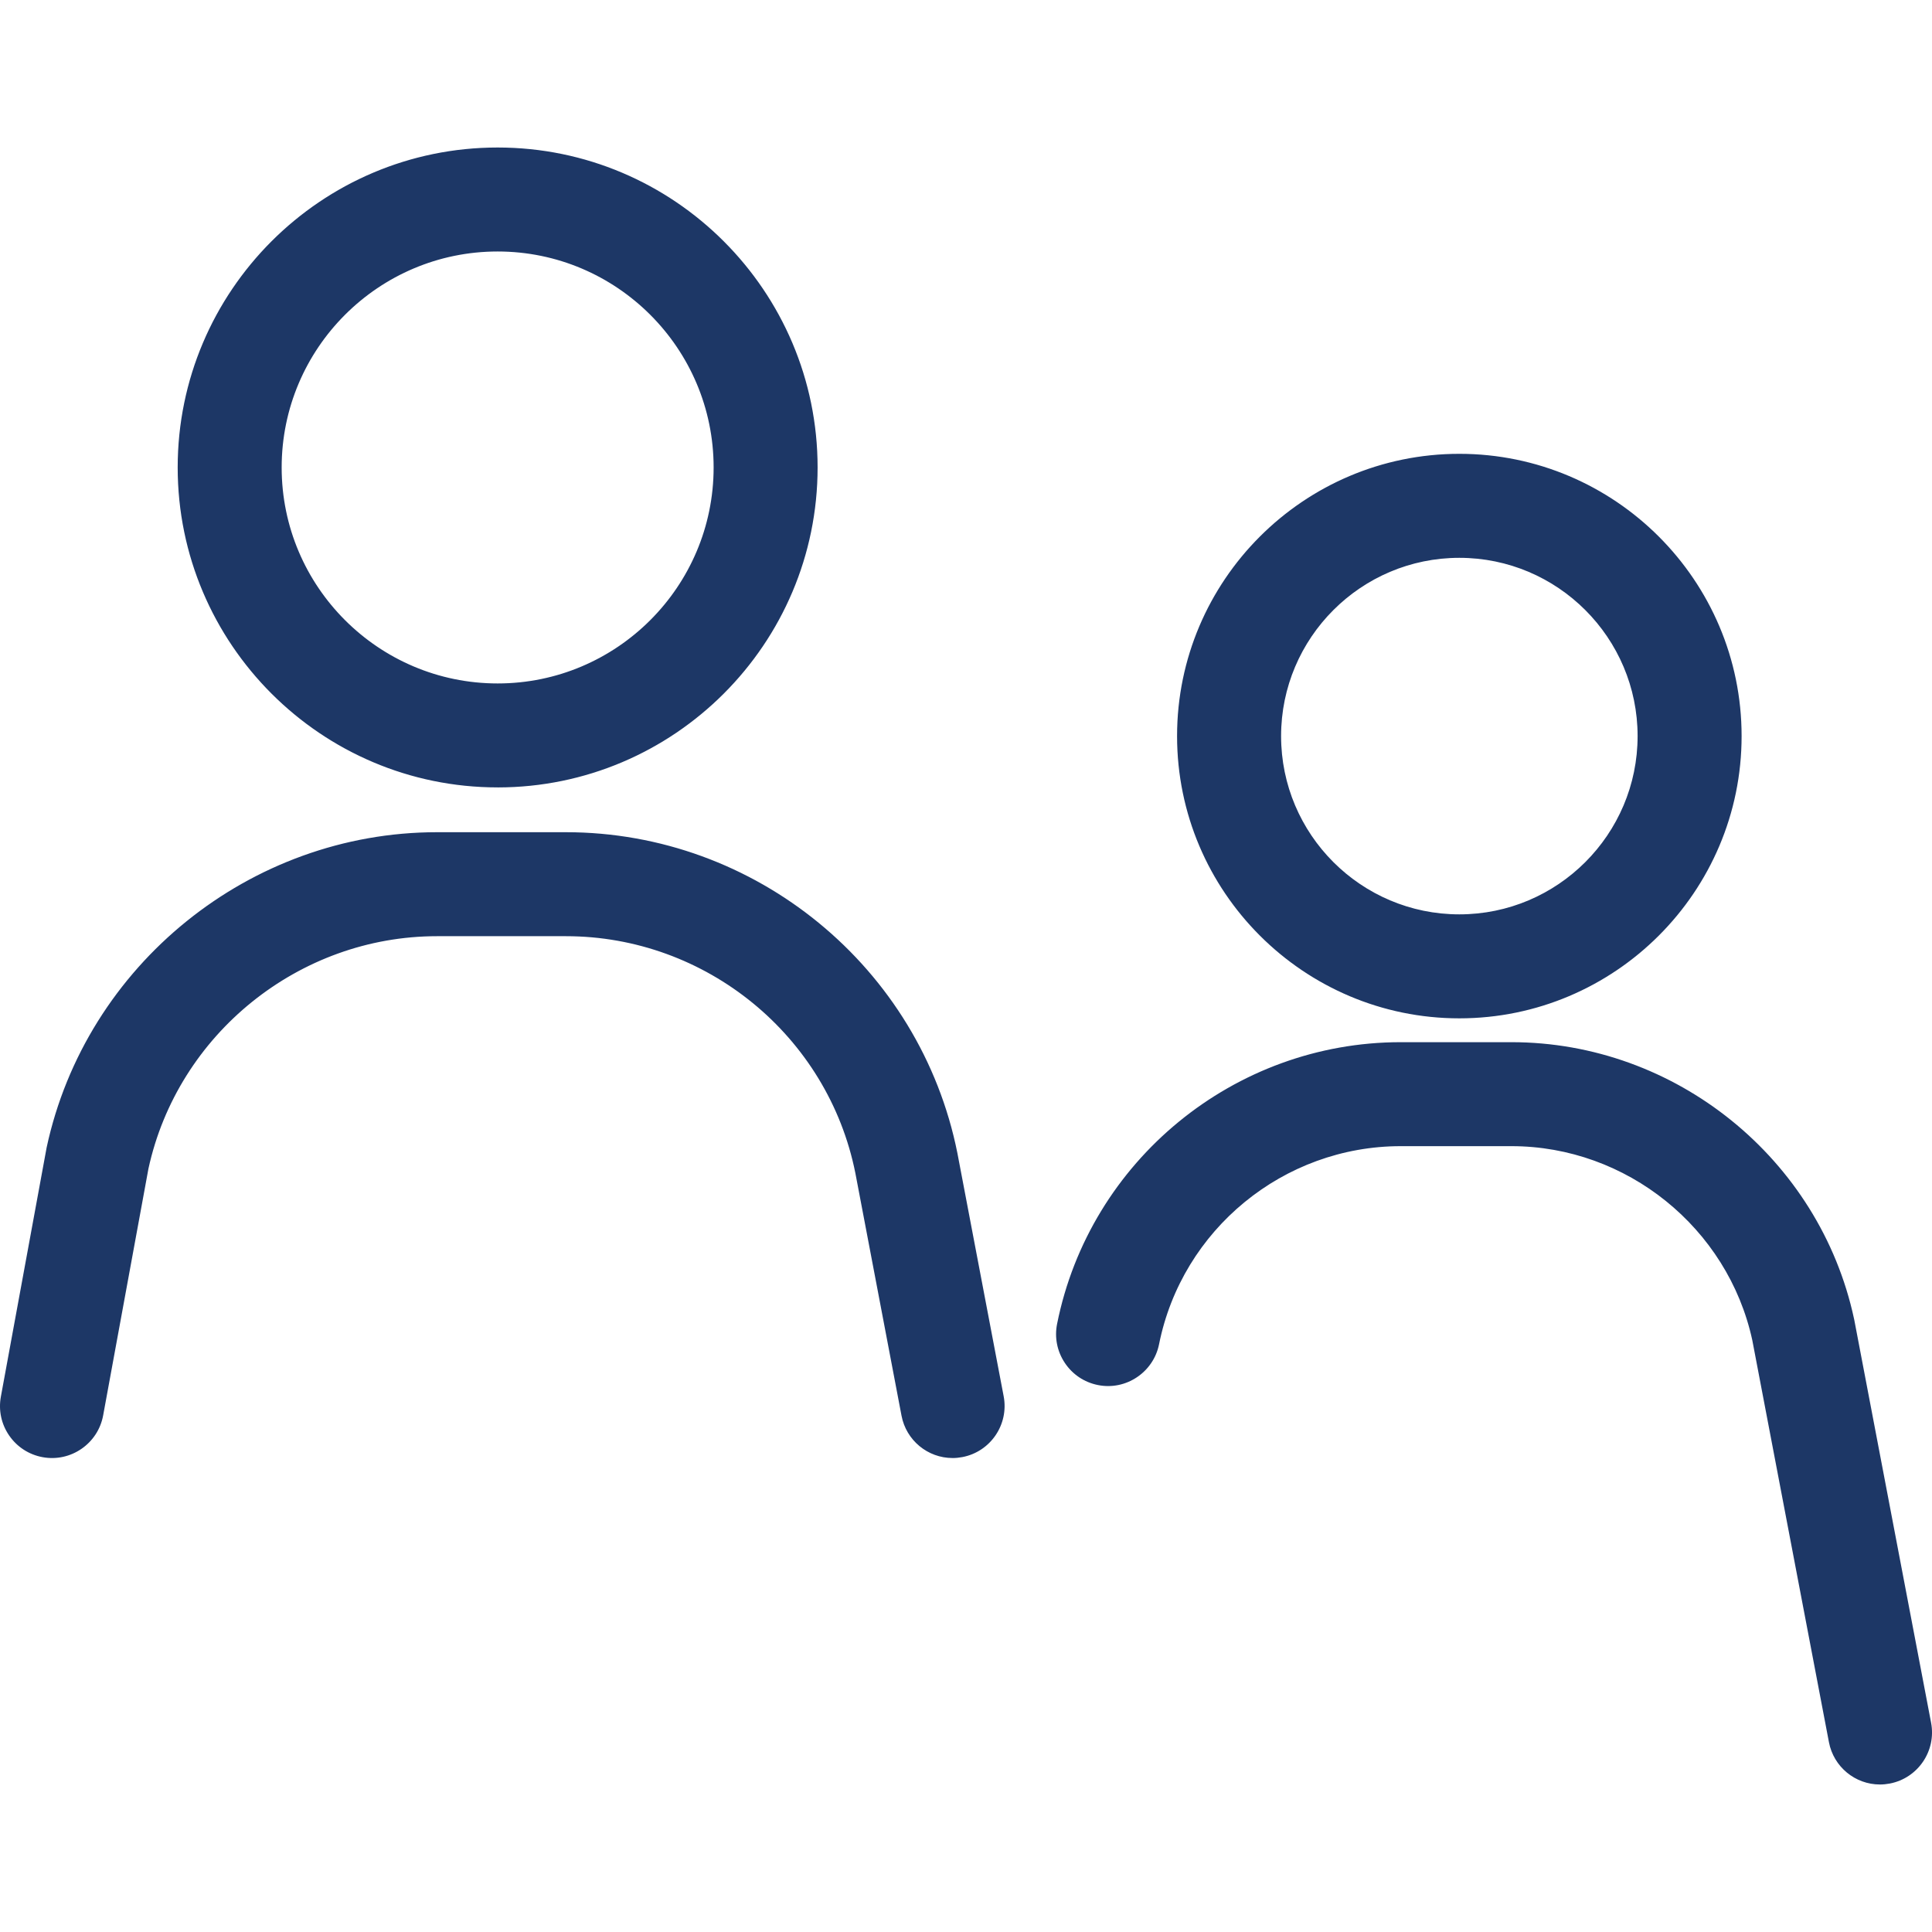 <?xml version="1.0" encoding="UTF-8"?>
<svg id="_圖層_1" data-name="圖層_1" xmlns="http://www.w3.org/2000/svg" version="1.1" viewBox="0 0 100 100">
  <!-- Generator: Adobe Illustrator 29.7.1, SVG Export Plug-In . SVG Version: 2.1.1 Build 8)  -->
  <g>
    <g>
      <path d="M25.758,40.507c-8.995,0-16.312-7.317-16.312-16.312S16.763,7.883,25.758,7.883s16.312,7.318,16.312,16.312-7.318,16.312-16.312,16.312ZM25.758,12.768c-6.301,0-11.427,5.126-11.427,11.427s5.126,11.427,11.427,11.427,11.427-5.126,11.427-11.427-5.126-11.427-11.427-11.427Z" fill="#1d3766"/>
      <path d="M25.758,40.756c-9.132,0-16.561-7.429-16.561-16.561S16.626,7.635,25.758,7.635s16.561,7.429,16.561,16.561-7.429,16.561-16.561,16.561ZM25.758,8.132c-8.857,0-16.063,7.206-16.063,16.063s7.206,16.063,16.063,16.063,16.064-7.206,16.064-16.063-7.206-16.063-16.064-16.063ZM25.758,35.871c-6.438,0-11.676-5.238-11.676-11.676s5.238-11.676,11.676-11.676,11.677,5.238,11.677,11.676-5.238,11.676-11.677,11.676ZM25.758,13.017c-6.164,0-11.179,5.014-11.179,11.179s5.014,11.179,11.179,11.179,11.179-5.014,11.179-11.179-5.015-11.179-11.179-11.179Z" fill="#1d3766"/>
    </g>
    <g>
      <path d="M49.304,75.218c-1.15,0-2.174-.815-2.397-1.986l-2.39-12.561c-1.443-7.212-7.848-12.464-15.226-12.464h-6.674c-7.258,0-13.635,5.142-15.177,12.231l-2.346,12.778c-.244,1.327-1.516,2.205-2.843,1.961-1.327-.244-2.205-1.517-1.961-2.843l2.353-12.815c.004-.024.009-.048.015-.073,2.01-9.343,10.404-16.123,19.96-16.123h6.674c9.699,0,18.119,6.903,20.021,16.413l2.394,12.583c.252,1.325-.618,2.604-1.943,2.856-.154.029-.308.044-.46.044Z" fill="#1d3766"/>
      <path d="M49.304,75.467c-1.289,0-2.4-.92-2.641-2.188l-2.39-12.561c-1.421-7.103-7.722-12.261-14.982-12.261h-6.674c-7.136,0-13.417,5.062-14.934,12.035l-2.344,12.77c-.269,1.46-1.675,2.43-3.133,2.161-.707-.13-1.322-.528-1.73-1.119s-.561-1.307-.431-2.013l2.369-12.897c2.034-9.455,10.53-16.319,20.203-16.319h6.674c9.817,0,18.339,6.987,20.264,16.613l2.395,12.585c.277,1.459-.683,2.87-2.14,3.146-.17.032-.34.049-.506.049ZM22.617,47.958h6.674c7.496,0,14.002,5.326,15.47,12.663l2.39,12.563c.222,1.167,1.351,1.975,2.566,1.744,1.187-.225,1.971-1.376,1.744-2.564l-2.394-12.583c-1.878-9.393-10.196-16.211-19.776-16.211h-6.674c-9.44,0-17.732,6.698-19.717,15.927l-.013.064-2.353,12.816c-.106.576.018,1.159.351,1.641.333.483.833.807,1.41.912,1.192.22,2.335-.571,2.554-1.761l2.346-12.778c1.568-7.209,8.054-12.435,15.422-12.435Z" fill="#1d3766"/>
    </g>
  </g>
  <g>
    <g>
      <path d="M75.535,52.46c-7.918,0-14.361-6.442-14.361-14.361s6.442-14.361,14.361-14.361,14.361,6.442,14.361,14.361-6.442,14.361-14.361,14.361ZM75.535,28.624c-5.225,0-9.476,4.251-9.476,9.476s4.251,9.476,9.476,9.476,9.476-4.251,9.476-9.476-4.251-9.476-9.476-9.476Z" fill="#1d3766"/>
      <path d="M75.535,52.709c-8.055,0-14.61-6.554-14.61-14.609s6.554-14.61,14.61-14.61,14.61,6.554,14.61,14.61-6.554,14.609-14.61,14.609ZM75.535,23.988c-7.781,0-14.112,6.331-14.112,14.112s6.331,14.112,14.112,14.112,14.112-6.331,14.112-14.112-6.331-14.112-14.112-14.112ZM75.535,47.824c-5.362,0-9.724-4.362-9.724-9.724s4.362-9.725,9.724-9.725,9.725,4.362,9.725,9.725-4.363,9.724-9.725,9.724ZM75.535,28.873c-5.088,0-9.226,4.139-9.226,9.227s4.139,9.227,9.226,9.227,9.227-4.139,9.227-9.227-4.139-9.227-9.227-9.227Z" fill="#1d3766"/>
    </g>
    <g>
      <path d="M97.306,92.117c-1.149,0-2.173-.815-2.396-1.985l-3.969-20.813c-1.291-5.936-6.63-10.242-12.707-10.242h-5.735c-6.177,0-11.539,4.396-12.751,10.453-.264,1.323-1.552,2.181-2.874,1.916-1.323-.265-2.181-1.551-1.916-2.874,1.666-8.332,9.043-14.38,17.541-14.38h5.735c8.373,0,15.727,5.941,17.488,14.126.004.019.008.037.011.056l3.975,20.842c.253,1.325-.617,2.604-1.942,2.857-.155.029-.308.044-.46.044Z" fill="#1d3766"/>
      <path d="M97.306,92.365c-1.288,0-2.399-.92-2.64-2.187l-3.968-20.813c-1.266-5.815-6.508-10.04-12.463-10.04h-5.735c-6.06,0-11.319,4.311-12.507,10.252-.292,1.456-1.721,2.406-3.167,2.112-.704-.141-1.313-.548-1.711-1.146-.399-.599-.541-1.316-.4-2.02,1.69-8.449,9.169-14.58,17.785-14.58h5.735c8.489,0,15.946,6.024,17.731,14.323l.013.061,3.974,20.842c.278,1.458-.681,2.869-2.139,3.147-.169.032-.34.049-.507.049ZM72.499,58.828h5.735c6.188,0,11.634,4.389,12.95,10.438l3.969,20.819c.223,1.167,1.355,1.969,2.567,1.743,1.187-.226,1.97-1.377,1.743-2.565l-3.974-20.842c-1.747-8.122-9-13.98-17.256-13.98h-5.735c-8.379,0-15.654,5.963-17.297,14.18-.115.574,0,1.159.326,1.647.325.487.82.819,1.394.934,1.183.241,2.346-.533,2.582-1.721,1.234-6.172,6.699-10.653,12.995-10.653Z" fill="#1d3766"/>
    </g>
  </g>
</svg>